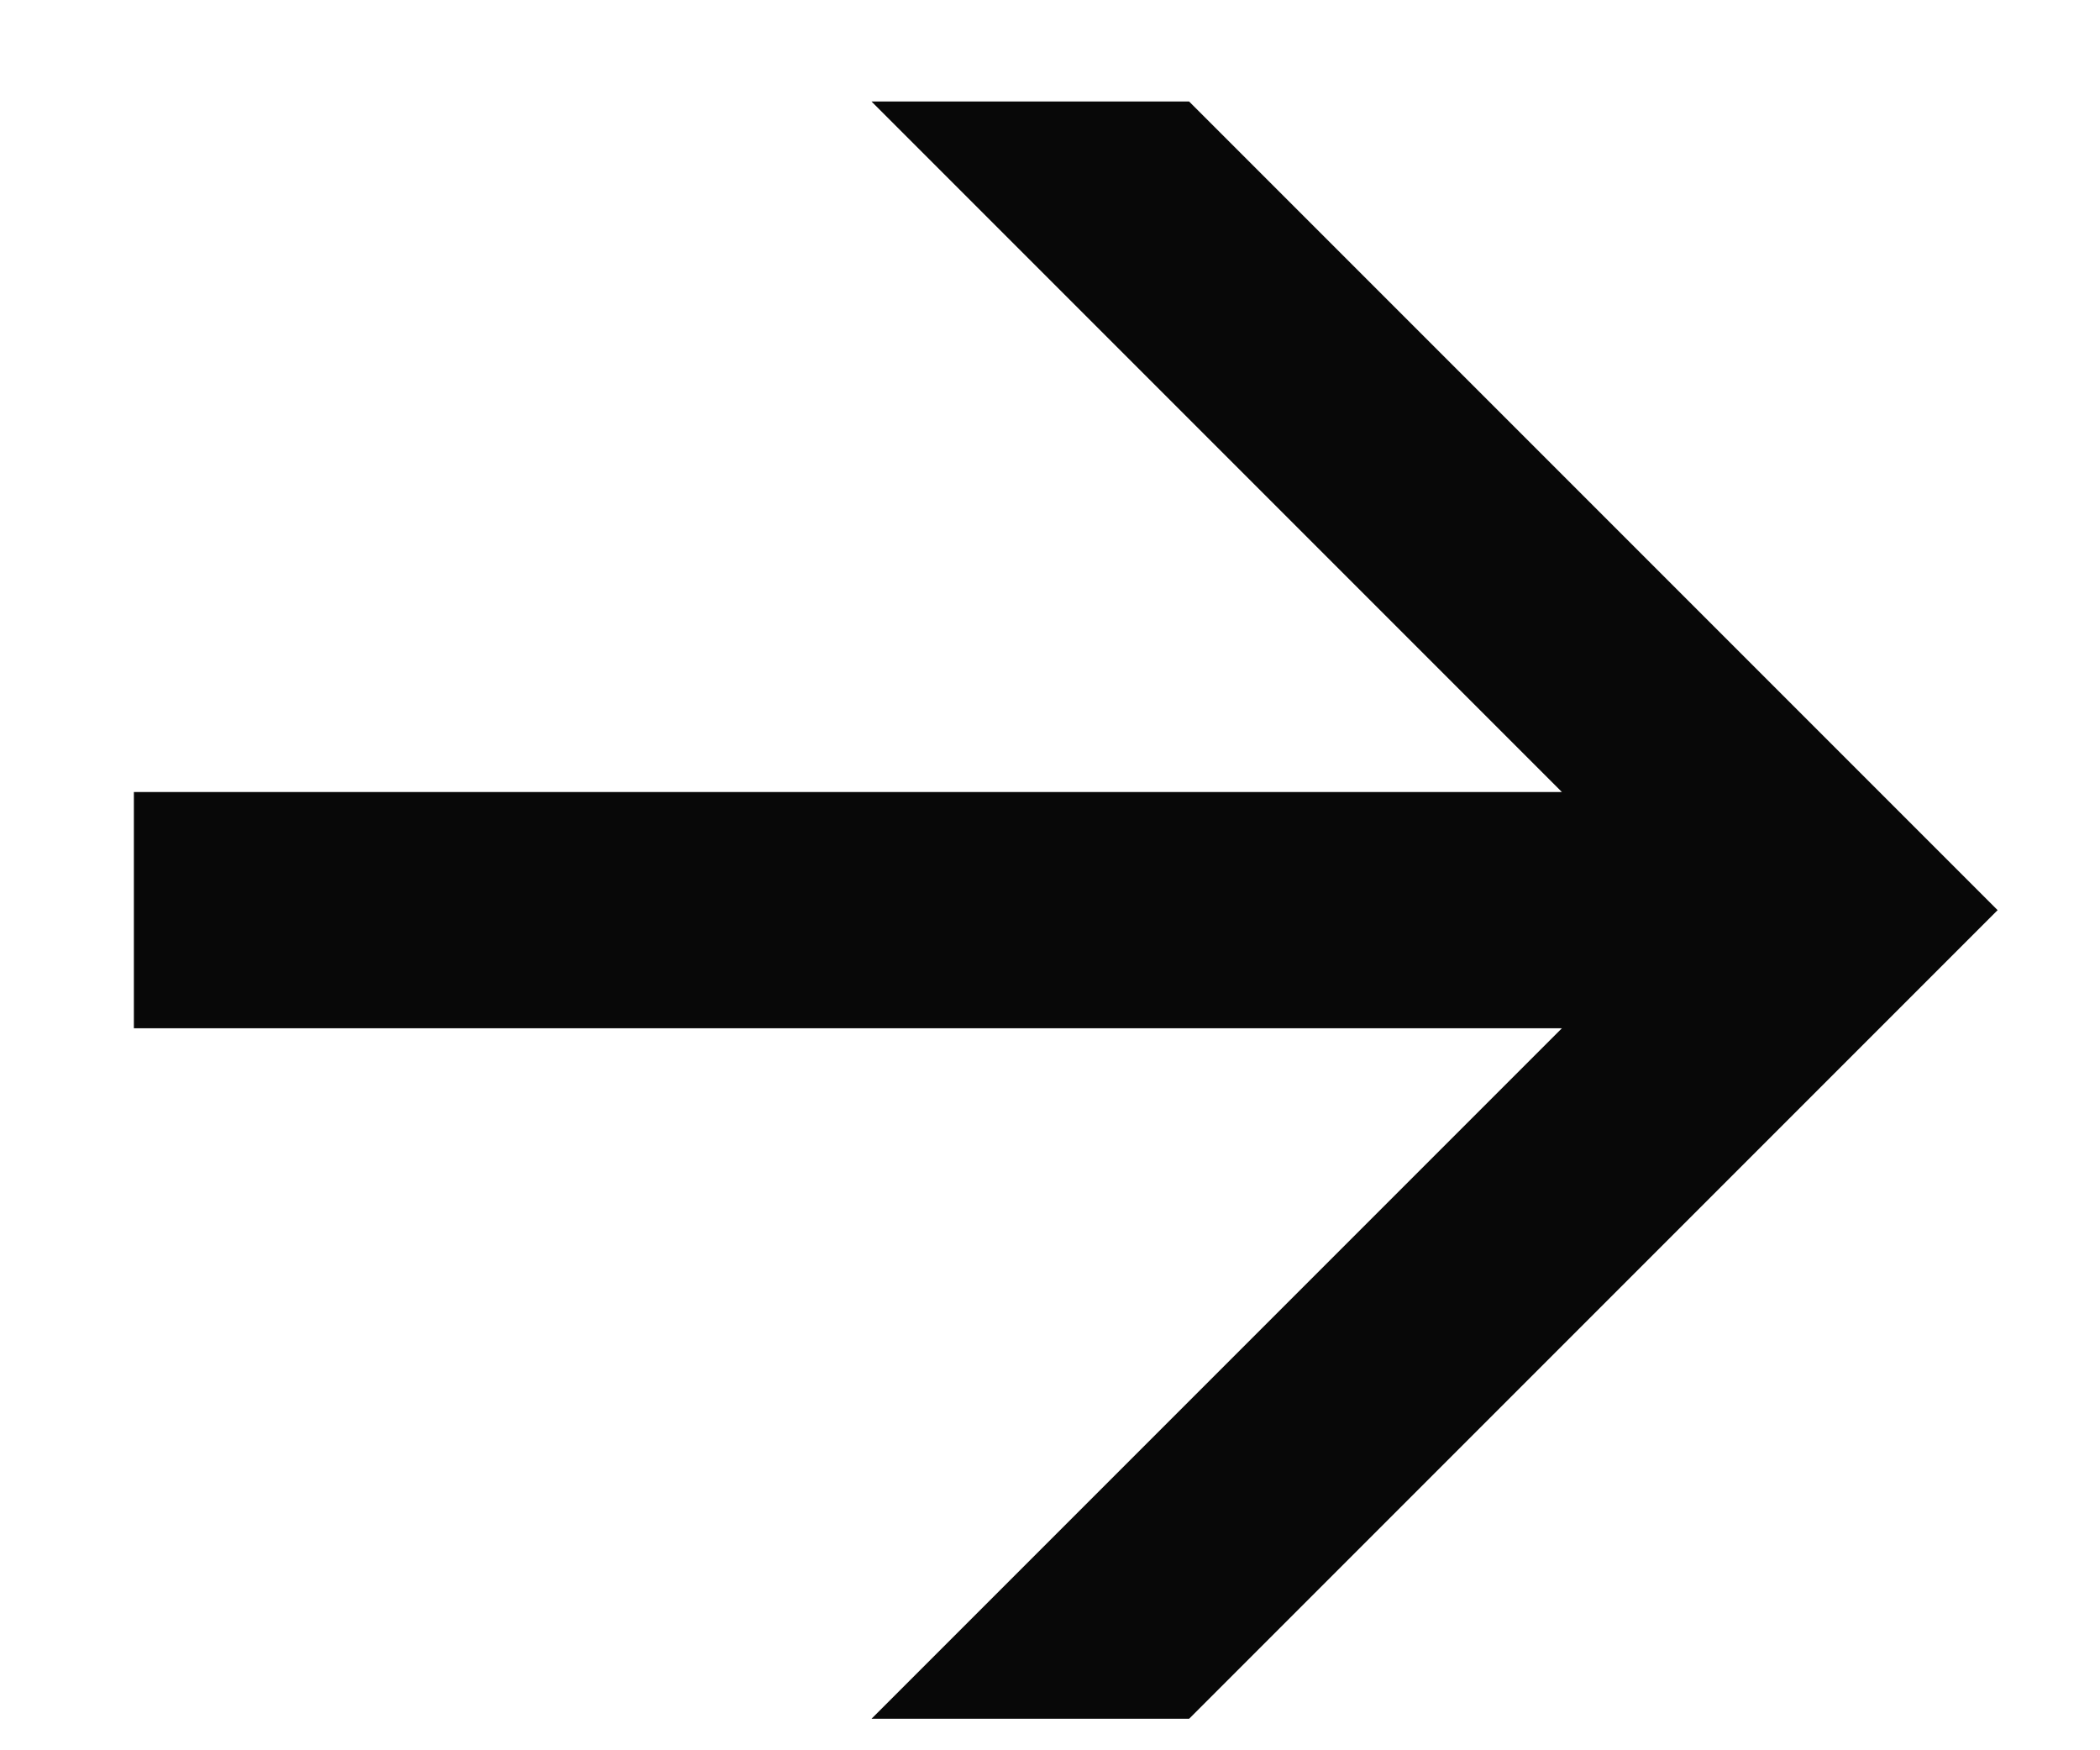 <svg width="12" height="10" viewBox="0 0 12 10" fill="none" xmlns="http://www.w3.org/2000/svg">
<path d="M4.98 9.82L8.925 5.875H0.765V4.525H8.925L4.98 0.58H6.795L11.415 5.2L6.795 9.82H4.98Z" fill="#080808"/>
</svg>
